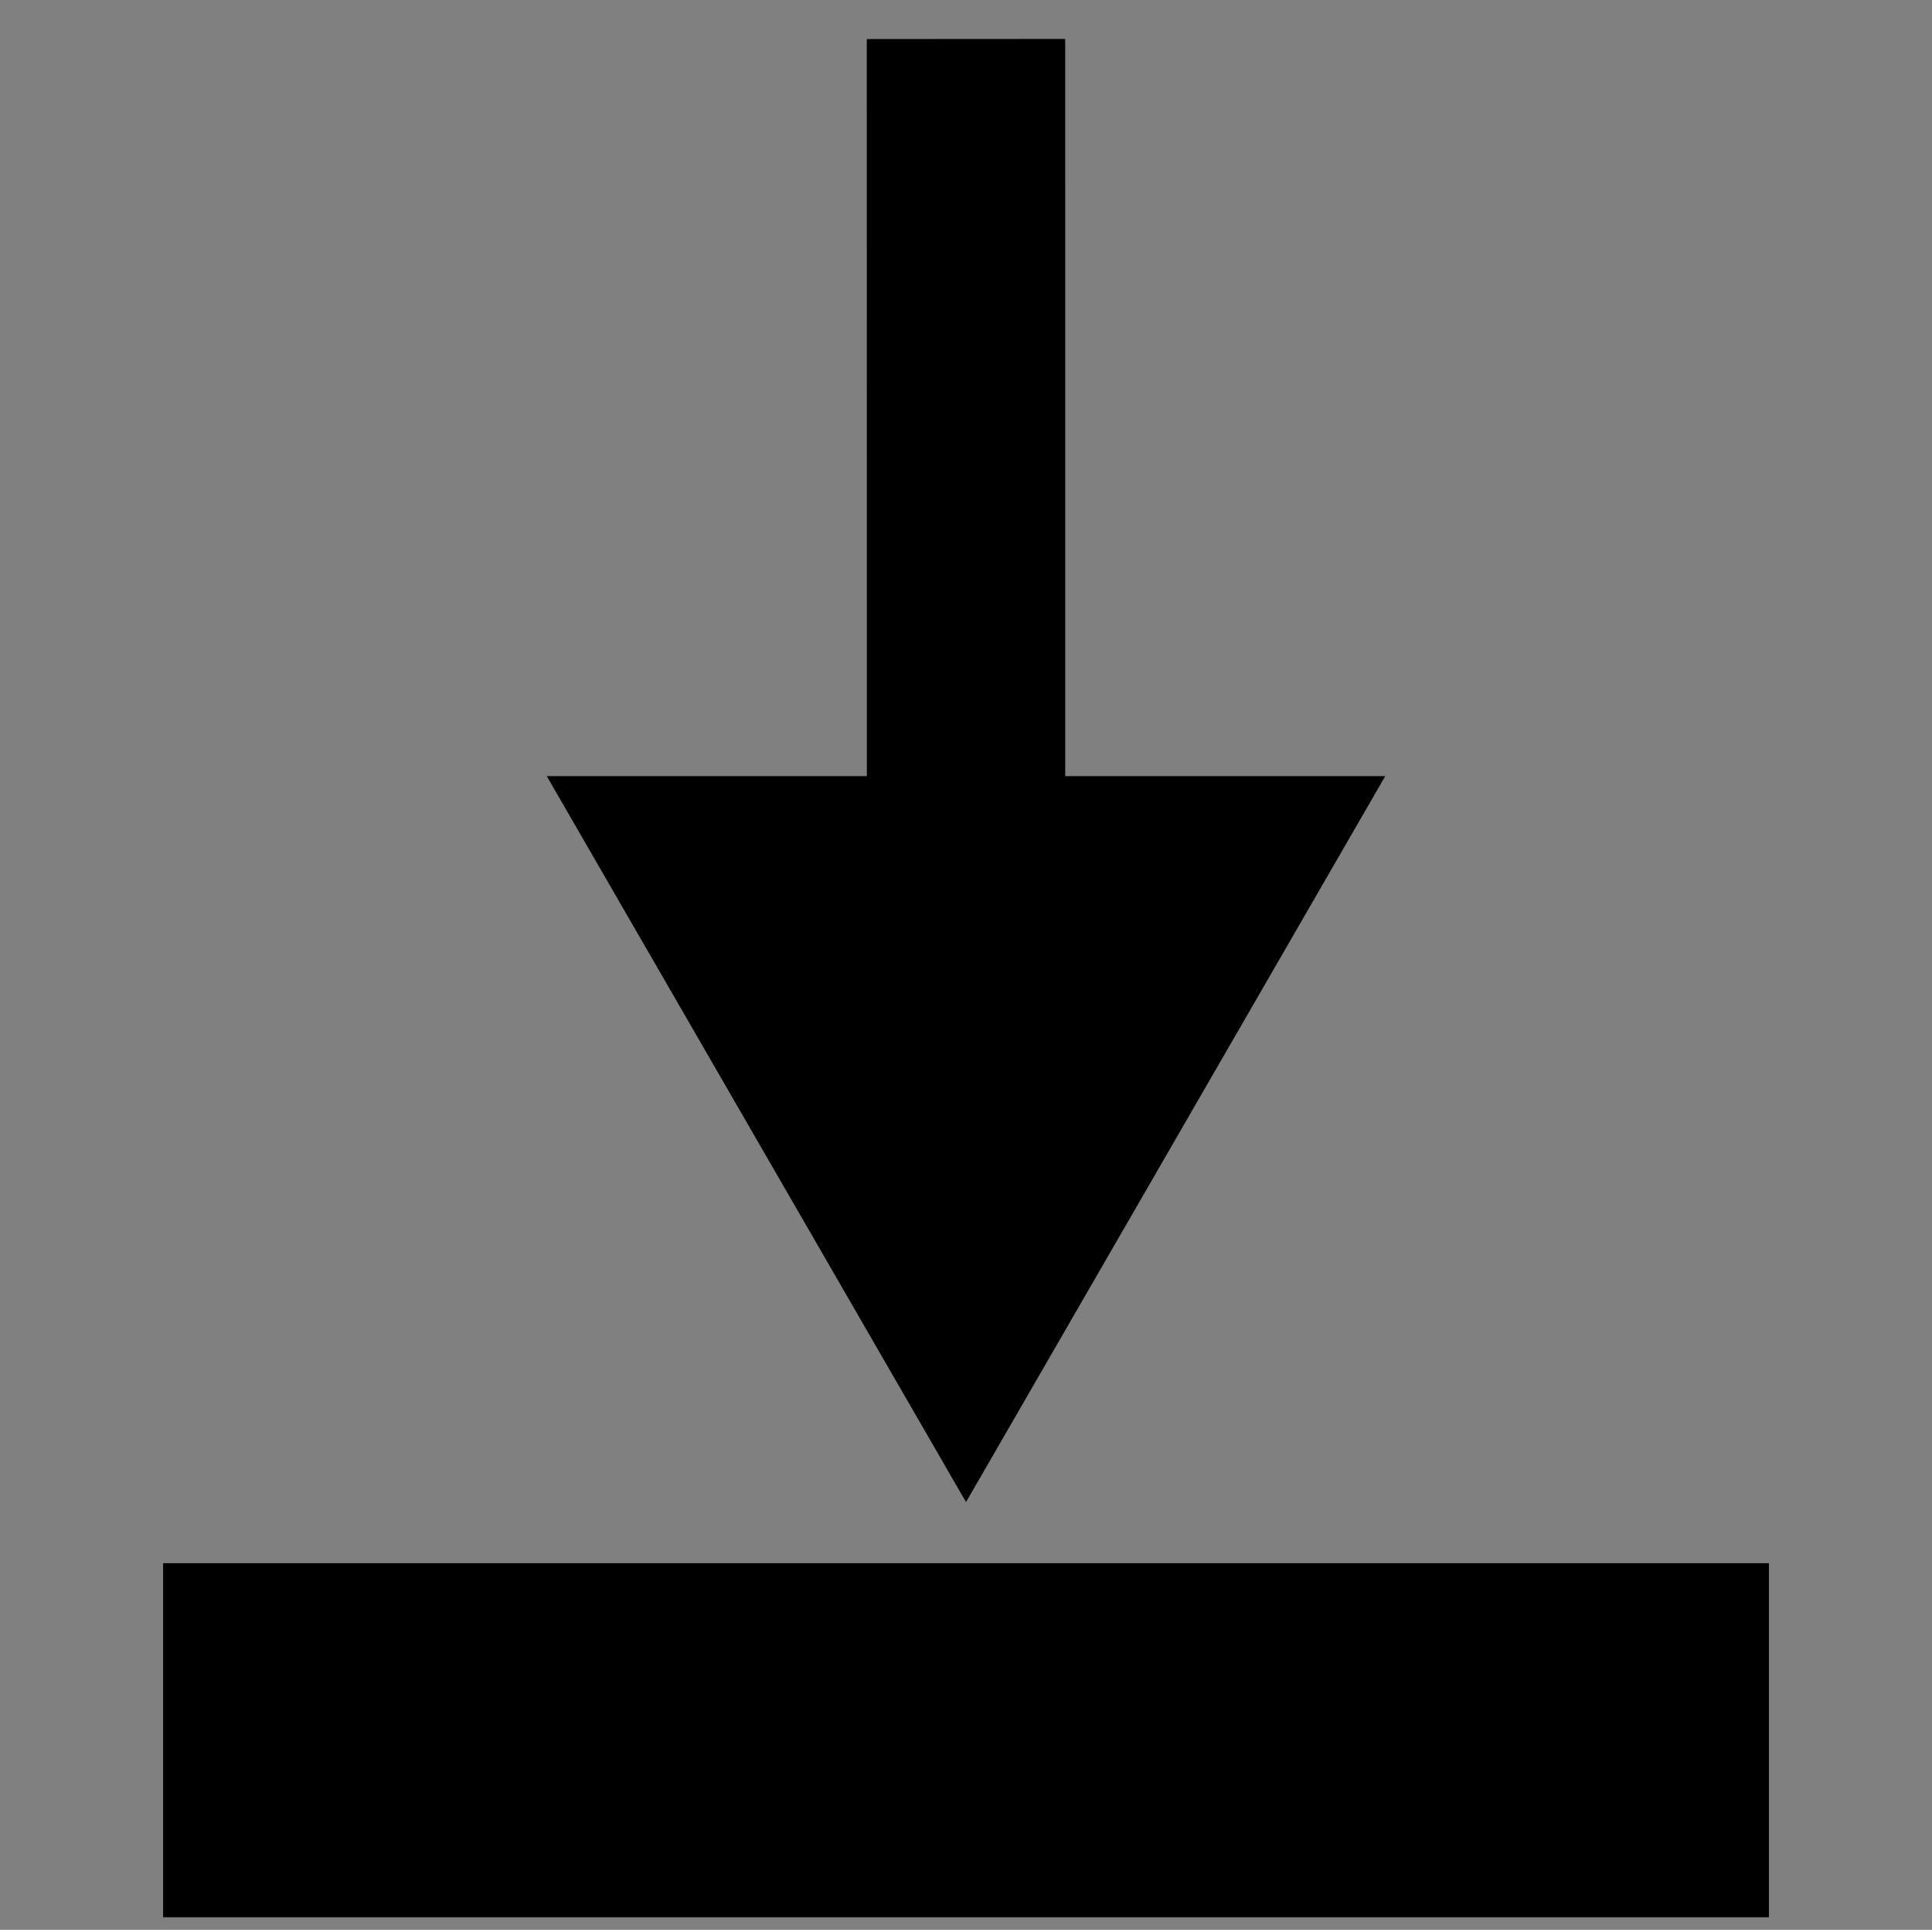 <?xml version="1.0" encoding="UTF-8" standalone="no"?>
<svg
   xmlns:dc="http://purl.org/dc/elements/1.1/"
   xmlns:cc="http://creativecommons.org/ns#"
   xmlns:rdf="http://www.w3.org/1999/02/22-rdf-syntax-ns#"
   xmlns:svg="http://www.w3.org/2000/svg"
   xmlns="http://www.w3.org/2000/svg"
   xmlns:sodipodi="http://sodipodi.sourceforge.net/DTD/sodipodi-0.dtd"
   xmlns:inkscape="http://www.inkscape.org/namespaces/inkscape"
   inkscape:export-ydpi="18.77"
   inkscape:export-xdpi="18.77"
   inkscape:export-filename="C:\user\SecuritasNew\andrew\images\app\ic_welfare.png"
   sodipodi:docname="ic_download.svg"
   inkscape:version="1.0 (4035a4fb49, 2020-05-01)"
   version="1.1"
   id="svg3837"
   height="245.281"
   width="245.5">
  <rect width="100%" height="100%" fill="#808080" stroke="none"/>
  <defs
     id="defs3839" />
  <sodipodi:namedview
     inkscape:document-rotation="0"
     fit-margin-bottom="0"
     fit-margin-right="0"
     fit-margin-left="0"
     fit-margin-top="0"
     inkscape:window-maximized="0"
     inkscape:window-y="152"
     inkscape:window-x="92"
     inkscape:window-height="787"
     inkscape:window-width="1424"
     showgrid="false"
     inkscape:current-layer="layer1"
     inkscape:document-units="px"
     inkscape:cy="286.3895"
     inkscape:cx="32.252635"
     inkscape:zoom="0.9899495"
     inkscape:pageshadow="2"
     inkscape:pageopacity="0.0"
     borderopacity="1.0"
     bordercolor="#666666"
     pagecolor="#ffffff"
     id="base"
     inkscape:pagecheckerboard="true" />
  <g
     transform="translate(-250.906,-393.031)"
     id="layer1"
     inkscape:groupmode="layer"
     inkscape:label="Layer 1">
    <path
       id="path860"
       d="m 271.631,614.214 h 204.051"
       style="fill:#ffffff;stroke:#000000;stroke-width:45;stroke-linecap:butt;stroke-linejoin:miter;stroke-miterlimit:4;stroke-dasharray:none;stroke-opacity:1" />
    <path
       id="path883"
       style="color:#000000;font-style:normal;font-variant:normal;font-weight:normal;font-stretch:normal;font-size:medium;line-height:normal;font-family:sans-serif;font-variant-ligatures:normal;font-variant-position:normal;font-variant-caps:normal;font-variant-numeric:normal;font-variant-alternates:normal;font-variant-east-asian:normal;font-feature-settings:normal;font-variation-settings:normal;text-indent:0;text-align:start;text-decoration:none;text-decoration-line:none;text-decoration-style:solid;text-decoration-color:#000000;letter-spacing:normal;word-spacing:normal;text-transform:none;writing-mode:lr-tb;direction:ltr;text-orientation:mixed;dominant-baseline:auto;baseline-shift:baseline;text-anchor:start;white-space:normal;shape-padding:0;shape-margin:0;inline-size:0;clip-rule:nonzero;display:inline;overflow:visible;visibility:visible;isolation:auto;mix-blend-mode:normal;color-interpolation:sRGB;color-interpolation-filters:linearRGB;solid-color:#000000;solid-opacity:1;vector-effect:none;fill:#000000;fill-opacity:1;fill-rule:nonzero;stroke:none;stroke-width:7.723;stroke-linecap:butt;stroke-linejoin:miter;stroke-miterlimit:4;stroke-dasharray:none;stroke-dashoffset:0;stroke-opacity:1;color-rendering:auto;image-rendering:auto;shape-rendering:auto;text-rendering:auto;enable-background:accumulate;stop-color:#000000"
       d="m 320.386,491.678 40.671,-0.002 -0.008,-93.68 25.211,-0.016 0.004,93.696 40.664,10e-4 -26.634,46.137 -26.636,46.133 -26.637,-46.136 z" />
  </g>
</svg>
